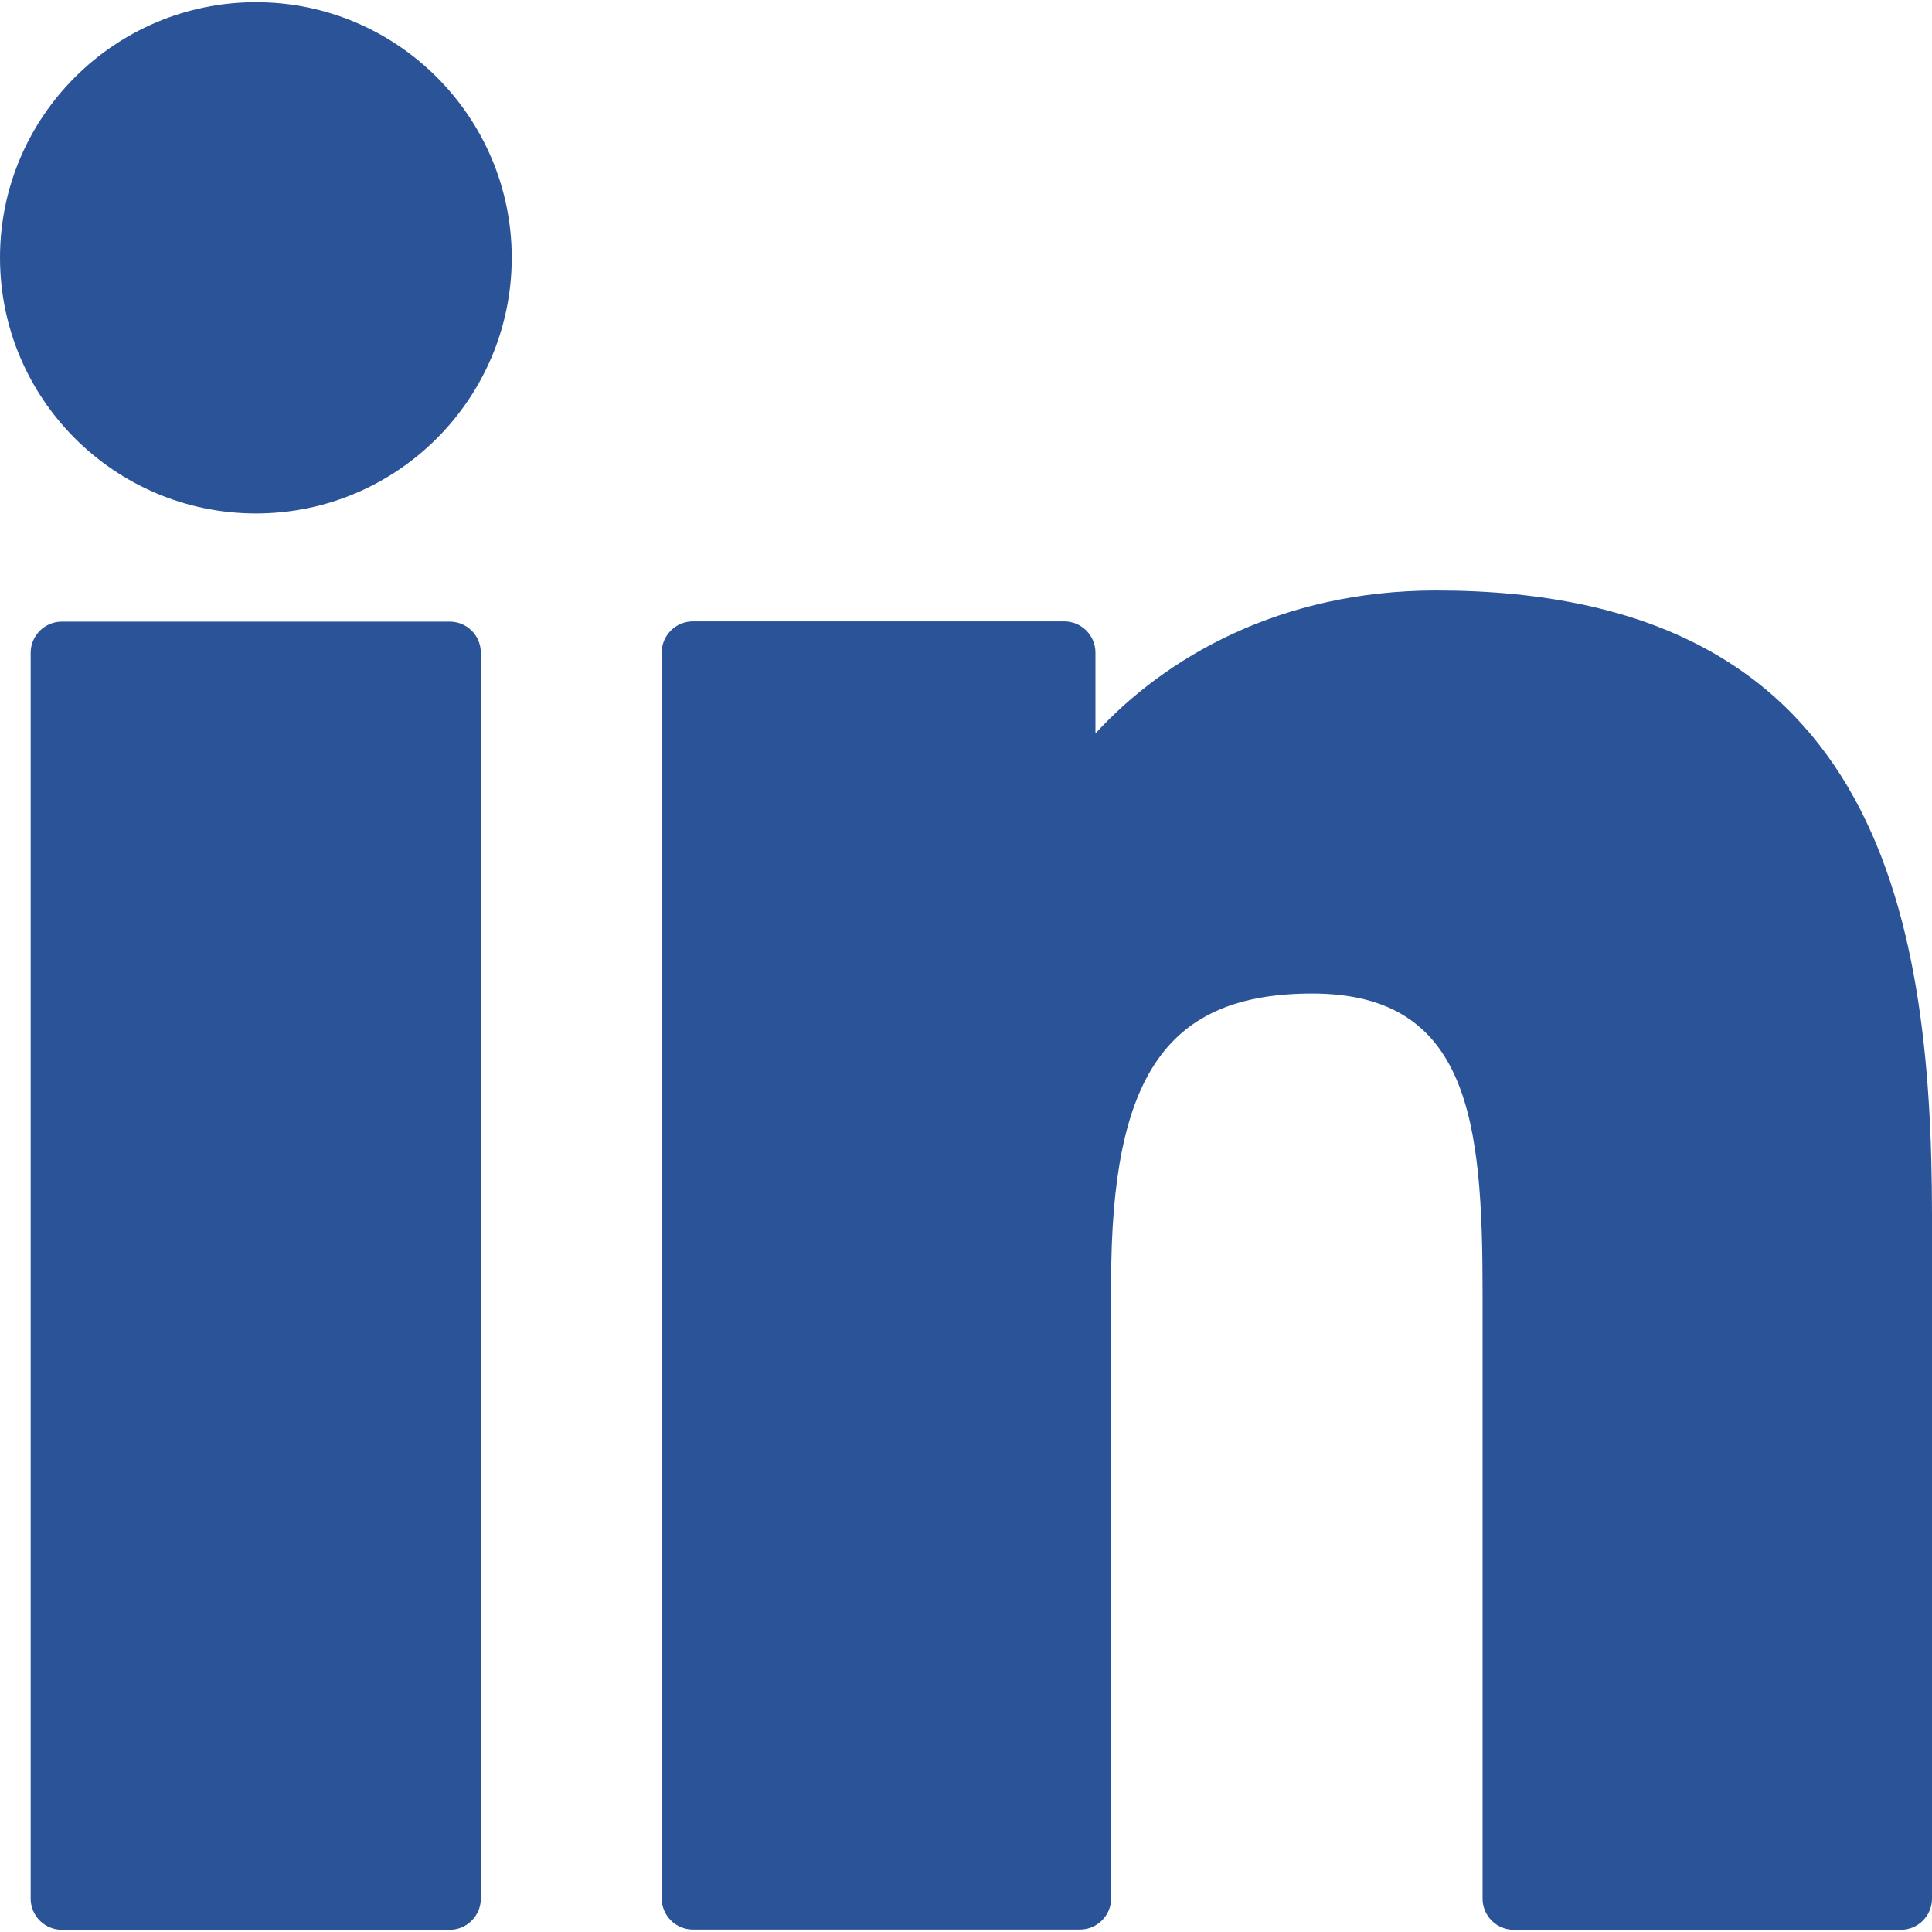 <?xml version="1.0" encoding="utf-8"?>
<!-- Generator: Adobe Illustrator 27.9.0, SVG Export Plug-In . SVG Version: 6.00 Build 0)  -->
<svg version="1.1" id="Layer_1" xmlns="http://www.w3.org/2000/svg" xmlns:xlink="http://www.w3.org/1999/xlink" x="0px" y="0px"
	 viewBox="0 0 800 800" style="enable-background:new 0 0 800 800;" xml:space="preserve">
<style type="text/css">
	.st0{fill:#2B5398;}
</style>
<g id="XMLID_801_">
	<path id="XMLID_802_" class="st0" d="M186.2,257.4H25.6c-7.1,0-12.9,5.8-12.9,12.9v515.9c0,7.1,5.8,12.9,12.9,12.9h160.6
		c7.1,0,12.9-5.8,12.9-12.9V270.3C199.1,263.1,193.3,257.4,186.2,257.4z"/>
	<path id="XMLID_803_" class="st0" d="M106,0.9C47.5,0.9,0,48.4,0,106.7c0,58.4,47.5,105.9,106,105.9c58.4,0,105.9-47.5,105.9-105.9
		C211.9,48.4,164.4,0.9,106,0.9z"/>
	<path id="XMLID_804_" class="st0" d="M594.7,244.5c-64.5,0-112.2,27.7-141.1,59.2v-33.5c0-7.1-5.8-12.9-12.9-12.9H286.9
		c-7.1,0-12.9,5.8-12.9,12.9v515.9c0,7.1,5.8,12.9,12.9,12.9h160.3c7.1,0,12.9-5.8,12.9-12.9V530.9c0-86,23.4-119.5,83.3-119.5
		c65.3,0,70.5,53.7,70.5,124v250.8c0,7.1,5.8,12.9,12.9,12.9h160.3c7.1,0,12.9-5.8,12.9-12.9v-283
		C800,375.3,775.6,244.5,594.7,244.5z"/>
</g>
</svg>
